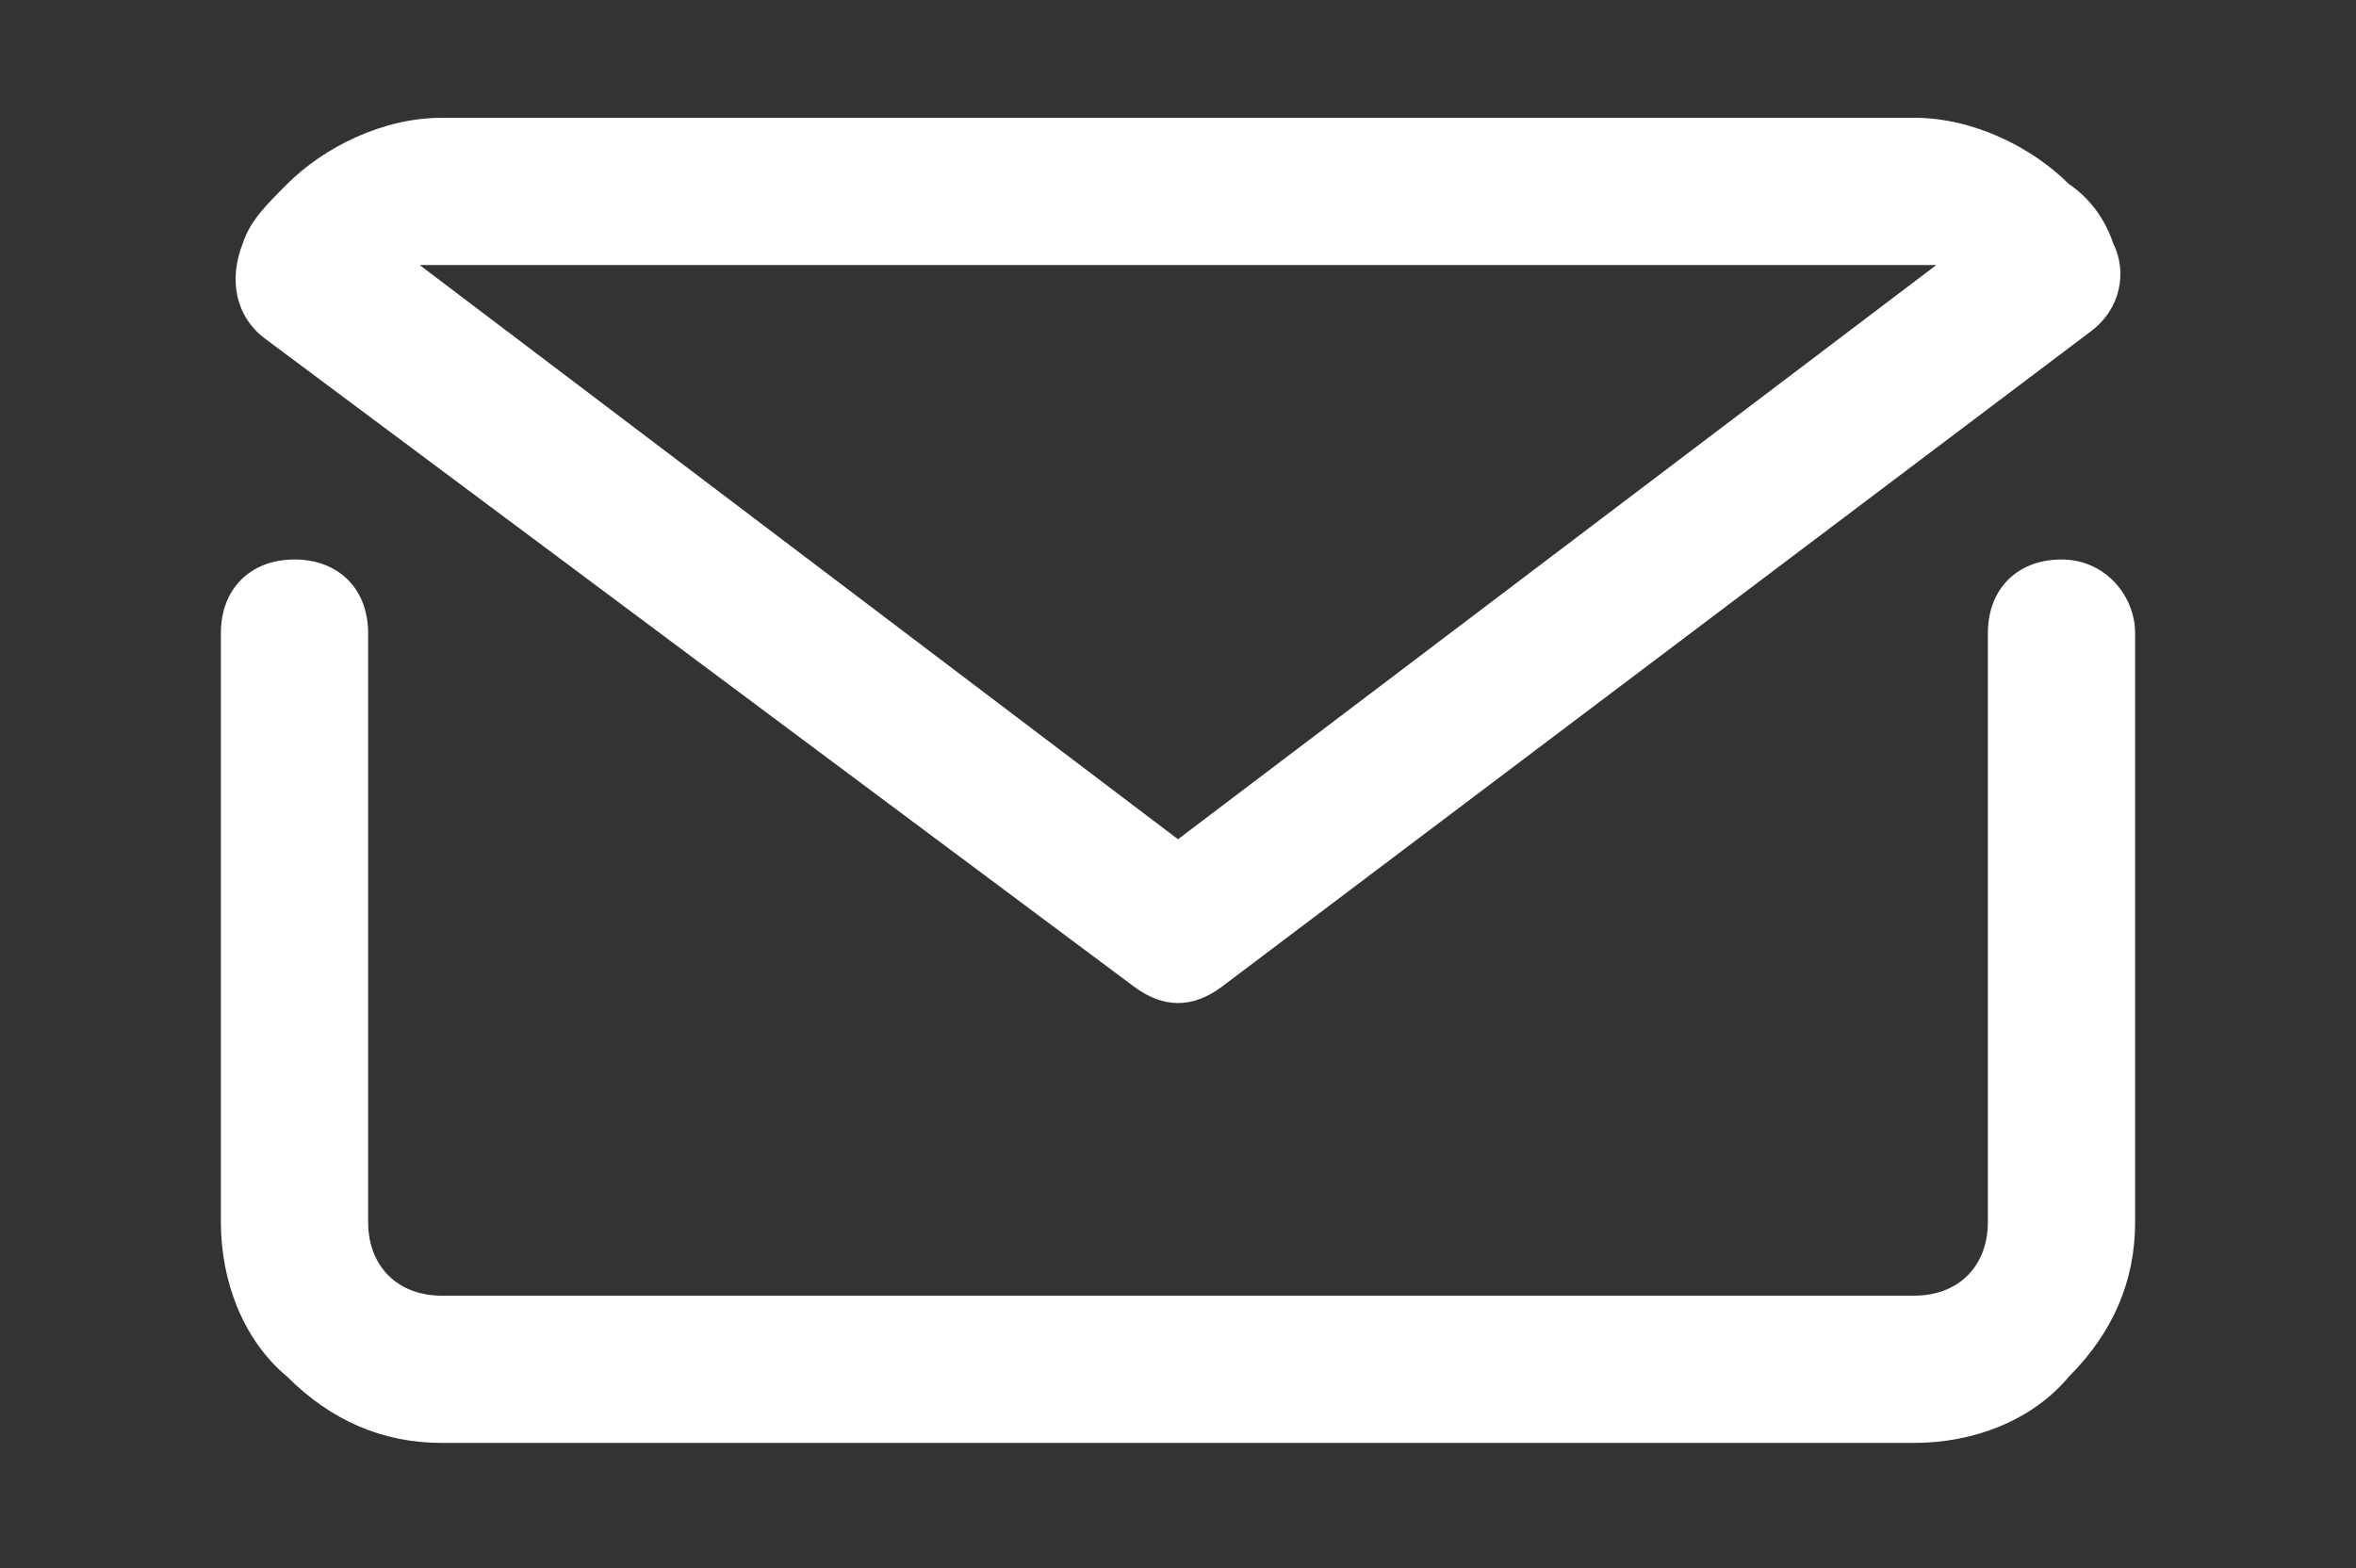 <?xml version="1.0" encoding="utf-8"?>
<!-- Generator: Adobe Illustrator 26.5.0, SVG Export Plug-In . SVG Version: 6.00 Build 0)  -->
<svg version="1.1" id="Livello_1" xmlns="http://www.w3.org/2000/svg" xmlns:xlink="http://www.w3.org/1999/xlink" x="0px" y="0px"
	 viewBox="0 0 32 21.3" style="enable-background:new 0 0 32 21.3;" xml:space="preserve">
<rect x="0" y="0" width="32" height="21.3" fill="#333333" stroke="none"/>
<style type="text/css">
	.st0{fill:#FFFFFF;}
</style>
<g id="mail_email_e-mail_letter">
	<path class="st0" d="M28,7.6c-0.6,0-1,0.4-1,1v8c0,0.6-0.4,1-1,1H6c-0.6,0-1-0.4-1-1v-8c0-0.6-0.4-1-1-1s-1,0.4-1,1v8
		c0,0.8,0.3,1.6,0.9,2.1c0.6,0.6,1.3,0.9,2.1,0.9h20c0.8,0,1.6-0.3,2.1-0.9c0.6-0.6,0.9-1.3,0.9-2.1v-8C29,8.1,28.6,7.6,28,7.6z"/>
	<path class="st0" d="M15.4,13.4c0.4,0.3,0.8,0.3,1.2,0l11.8-8.9c0.4-0.3,0.5-0.8,0.3-1.2c-0.1-0.3-0.3-0.6-0.6-0.8
		C27.6,2,26.8,1.6,26,1.6H6C5.2,1.6,4.4,2,3.9,2.5C3.6,2.8,3.4,3,3.3,3.3C3.1,3.8,3.2,4.3,3.6,4.6L15.4,13.4z M6,3.6h20
		c0.1,0,0.2,0,0.3,0L16,11.4L5.7,3.6C5.8,3.6,5.9,3.6,6,3.6z"/>
</g>
</svg>
